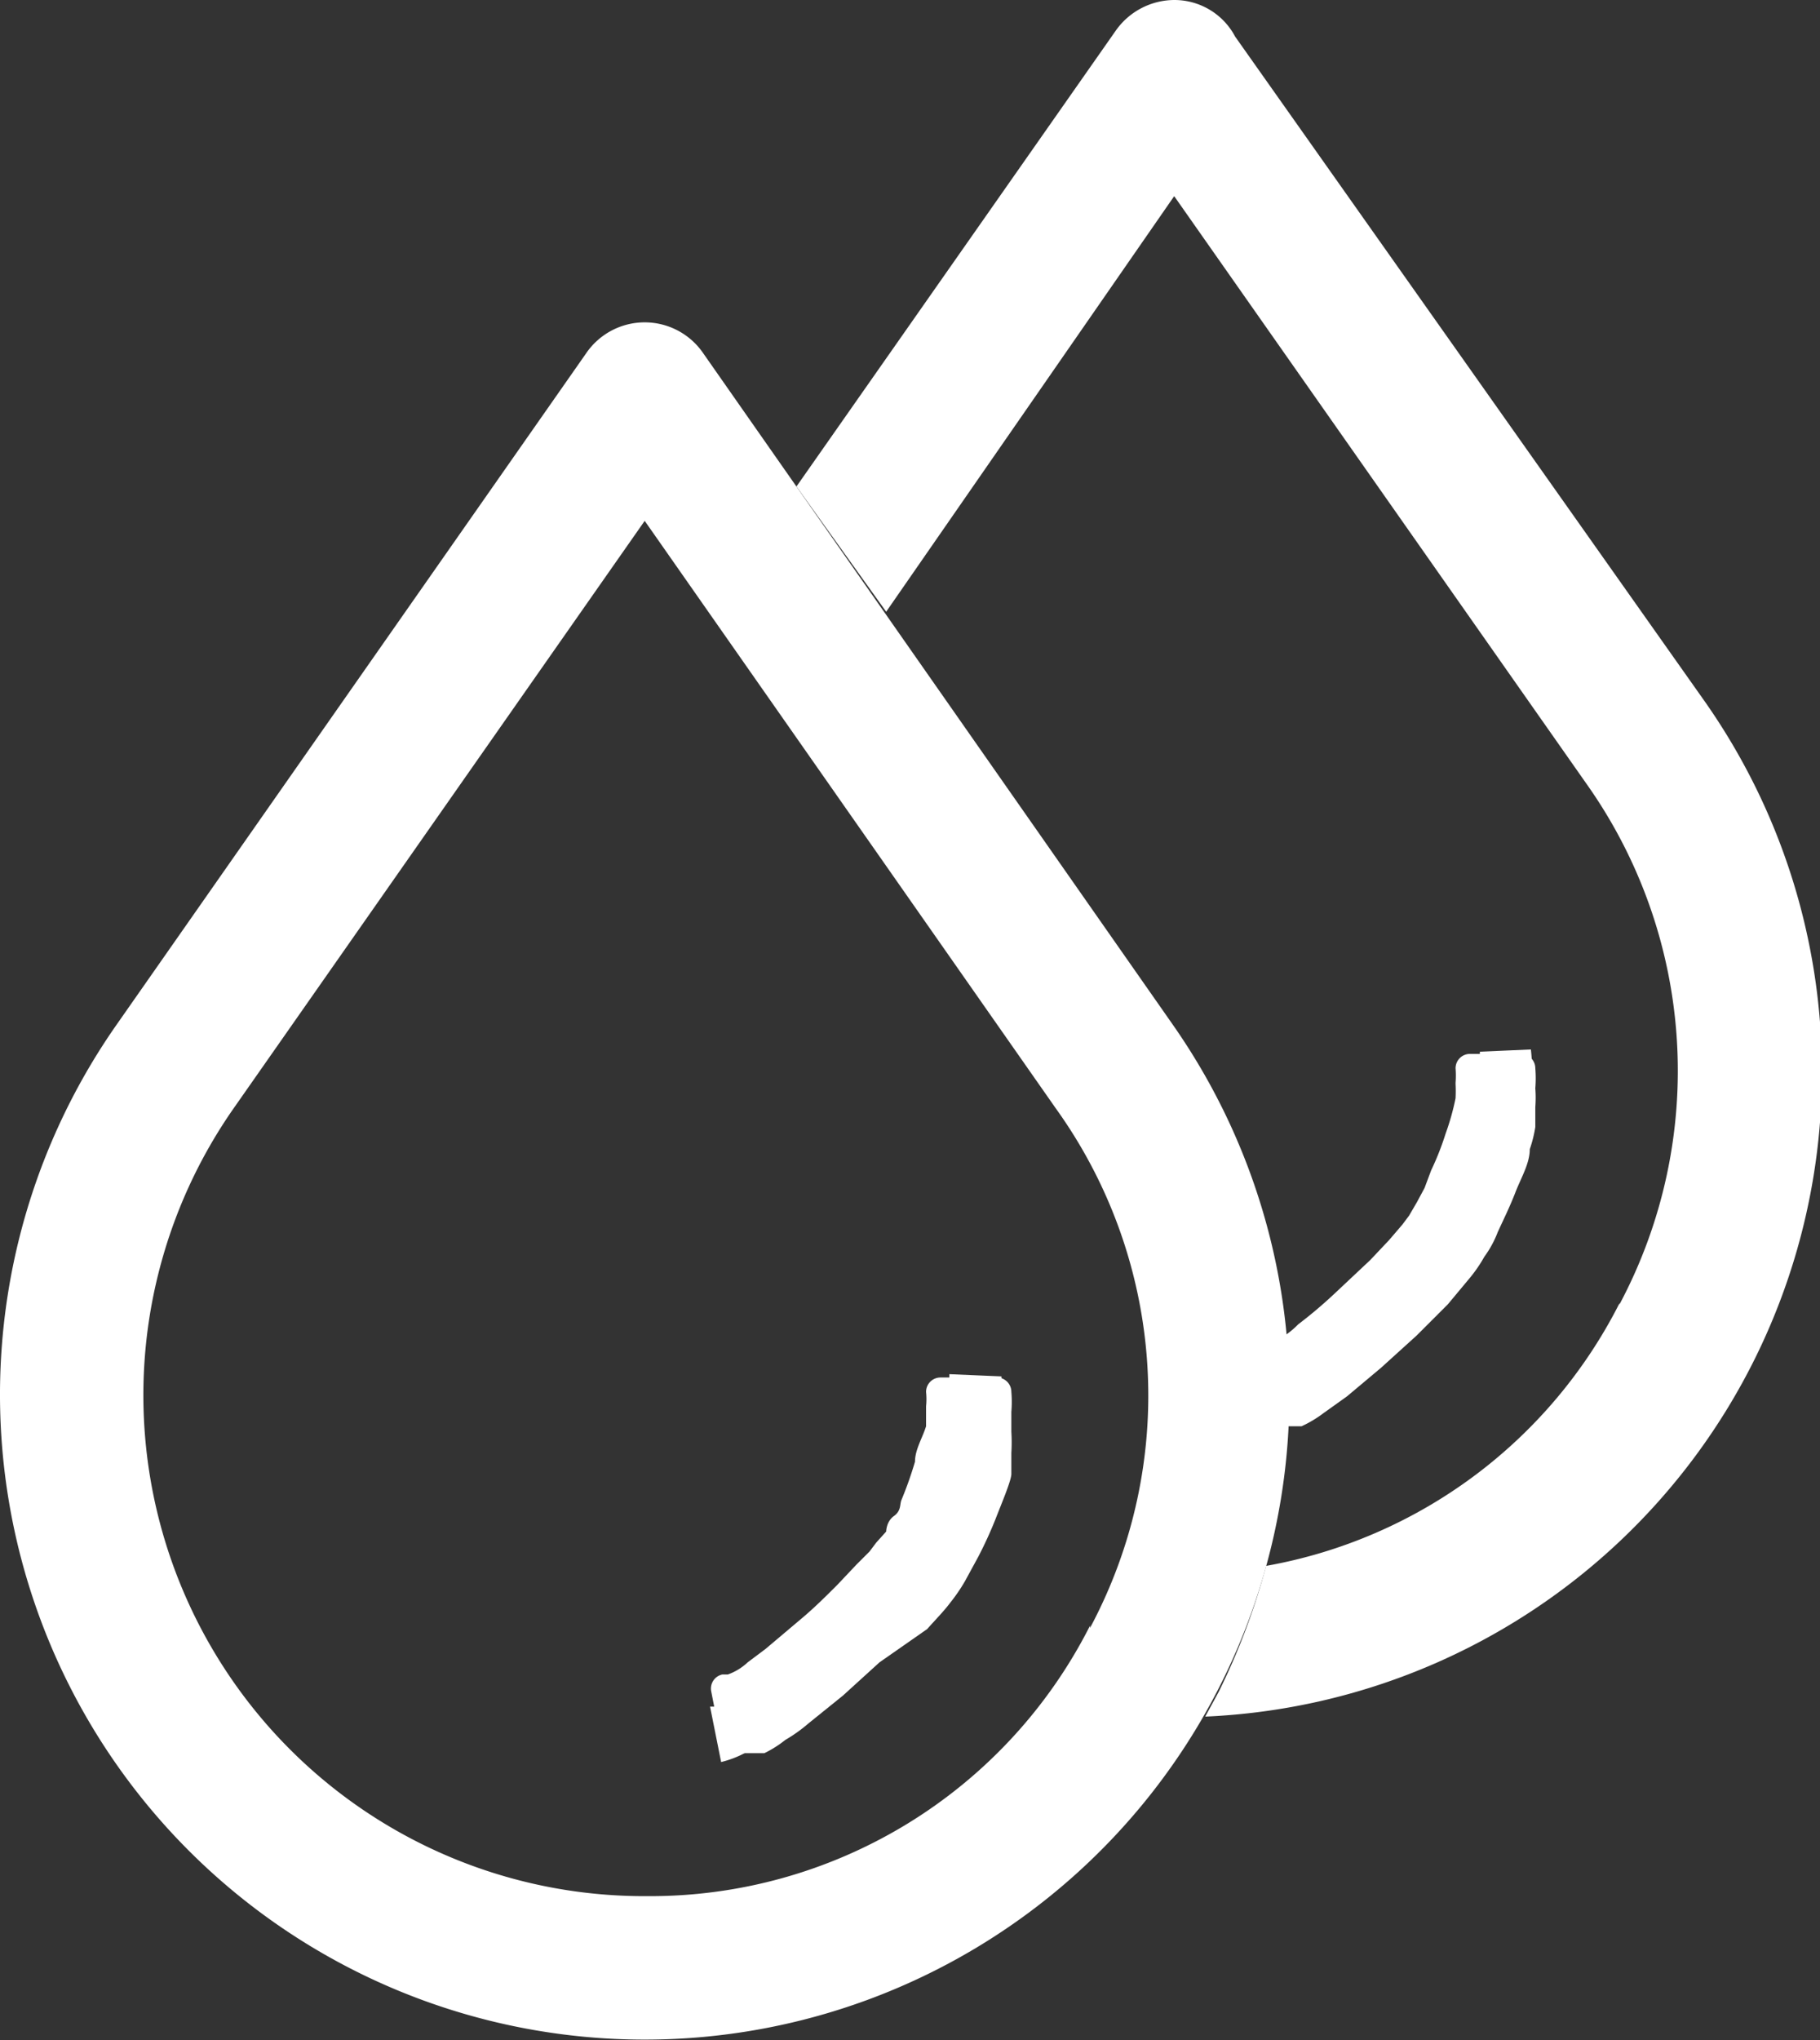 <svg xmlns="http://www.w3.org/2000/svg" viewBox="0 0 16.43 18.41"><rect x="0" y="0" width="16.43" height="18.41" fill="#333333" stroke="none"/><defs><style>.cls-1{fill:#fff;fill-rule:evenodd;}</style></defs><g id="图层_2" data-name="图层 2"><g id="_" data-name="ͼ"><path class="cls-1" d="M14.62,11.76a4.45,4.45,0,0,1-3.19,2.37A6.14,6.14,0,0,1,11,15.27l-.12.22a5.82,5.82,0,0,0,4.51-9.16l-4.24-6A.62.62,0,0,0,10.6,0a.65.65,0,0,0-.53.28L7.19,4.39,8,5.52,10.6,1.77l3.72,5.3a4.48,4.48,0,0,1,.3,4.7Z"/><path class="cls-1" d="M13.41,9.77v0a1.55,1.55,0,0,1,0,.21c0,.11-.06.23-.1.35s-.08.23-.13.35l-.07.16L13,11l-.08.13-.07.11h0l-.13.15-.18.19-.34.32-.33.28a1,1,0,0,1-.17.12l-.14.1-.07,0,0,0,0,.19.05,0h0l.17-.1.19-.14.3-.25.32-.29.26-.27.19-.21h0l.12-.17.11-.2h0l.15-.33c.05-.13.09-.25.13-.37a1.05,1.05,0,0,1,.05-.19l0-.17h0l0-.15v0Zm-.27,0a.83.83,0,0,0,0-.13h0a.13.13,0,0,1,.13-.13h.46a.13.13,0,0,1,.13.13,1.09,1.09,0,0,1,0,.18,1.11,1.11,0,0,1,0,.17h0c0,.06,0,.12,0,.18a1.17,1.17,0,0,1-.05.2c0,.13-.08.26-.13.39s-.11.25-.16.36h0a.94.94,0,0,1-.12.22,1.27,1.27,0,0,1-.13.19h0l-.2.24-.28.28-.32.29-.31.26-.21.15a1.06,1.06,0,0,1-.2.12h0l-.1,0h0l-.13,0h0a.14.14,0,0,1-.16-.11l-.09-.45h0a.13.13,0,0,1,.11-.15h0l0,0,.06,0,.13-.09a.79.79,0,0,0,.15-.12,4.15,4.15,0,0,0,.32-.27l.33-.31.17-.18.12-.14h0l.06-.08.07-.12.07-.13.06-.16a2.52,2.52,0,0,0,.13-.33,2.23,2.23,0,0,0,.09-.32A1.35,1.35,0,0,0,13.14,9.78Z"/><path class="cls-1" d="M13.36,9.49a1.77,1.77,0,0,1-.06.39,4.44,4.44,0,0,1-.24.73,2,2,0,0,1-.16.33,1.25,1.25,0,0,1-.15.24,3.79,3.79,0,0,1-.32.36c-.22.21-.48.45-.72.64a3.75,3.75,0,0,1-.33.24l-.12.07-.07,0,.1.5a1,1,0,0,0,.24-.09,4.07,4.07,0,0,0,.43-.29c.22-.18.46-.39.68-.59a7.36,7.36,0,0,0,.51-.55,2.44,2.44,0,0,0,.26-.43,4.75,4.75,0,0,0,.31-.8,3.34,3.34,0,0,0,.1-.4,1.61,1.61,0,0,0,0-.37Z"/><path class="cls-1" d="M9.84,14.67a4.45,4.45,0,0,1-4,2.44A4.52,4.52,0,0,1,2.11,10l3.71-5.3L9.53,10a4.44,4.44,0,0,1,.31,4.69Zm.75-5.42L6.35,3.19a.64.64,0,0,0-1.06,0L1.05,9.25a5.82,5.82,0,1,0,9.54,0Z"/><path class="cls-1" d="M8.63,12.69v0a1.77,1.77,0,0,1,0,.2,2.58,2.58,0,0,1-.09.35c0,.11-.09.23-.13.35l-.08.16-.07.15-.08.13-.07.11h0l-.14.15a1.57,1.57,0,0,1-.18.19l-.33.32-.33.28-.17.13-.15.1-.06,0h0l0,.2.06,0h0l.17-.11.2-.14.3-.25.31-.28L8,14.52l.19-.22h0a1,1,0,0,0,.11-.17,1.28,1.28,0,0,0,.11-.2h0a2.07,2.07,0,0,0,.15-.34c.05-.12.09-.25.13-.37a1.8,1.8,0,0,0,0-.19,1,1,0,0,0,0-.17h0a1,1,0,0,0,0-.16H8.63Zm-.27,0a.62.62,0,0,0,0-.13h0a.13.13,0,0,1,.13-.13H9a.13.13,0,0,1,.13.13,1.09,1.09,0,0,1,0,.18s0,.11,0,.18h0a1.62,1.62,0,0,1,0,.19c0,.06,0,.13,0,.19s-.09.27-.14.4a3.73,3.73,0,0,1-.16.35h0l-.12.22a1.56,1.56,0,0,1-.13.19h0c-.06.08-.13.15-.21.24L7.94,15l-.33.3-.31.25a1.37,1.37,0,0,1-.21.15,1,1,0,0,1-.19.12h0l-.11,0h0l-.12,0h0a.13.13,0,0,1-.16-.1l-.09-.46h0a.13.13,0,0,1,.1-.15h0l.05,0,0,0A.51.51,0,0,0,6.75,15l.16-.12.32-.27c.12-.1.23-.21.33-.31l.17-.18L7.85,14h0l.06-.08L8,13.82s0-.09.07-.14.05-.11.07-.15a3.4,3.4,0,0,0,.12-.34c0-.11.07-.22.1-.32Z"/><path class="cls-1" d="M8.57,12.4a1.59,1.59,0,0,1-.05.39,4.54,4.54,0,0,1-.24.74c0,.11-.11.23-.16.32a2.08,2.08,0,0,1-.15.24,4.39,4.39,0,0,1-.33.36,7.46,7.46,0,0,1-.72.64l-.32.24-.13.07-.06,0,.1.5a.92.92,0,0,0,.23-.09,2.5,2.5,0,0,0,.43-.29A7.56,7.56,0,0,0,7.85,15a6,6,0,0,0,.52-.55A2.74,2.74,0,0,0,8.62,14a4.41,4.41,0,0,0,.32-.81c0-.14.07-.27.1-.4a2.46,2.46,0,0,0,0-.37Z"/></g></g></svg>